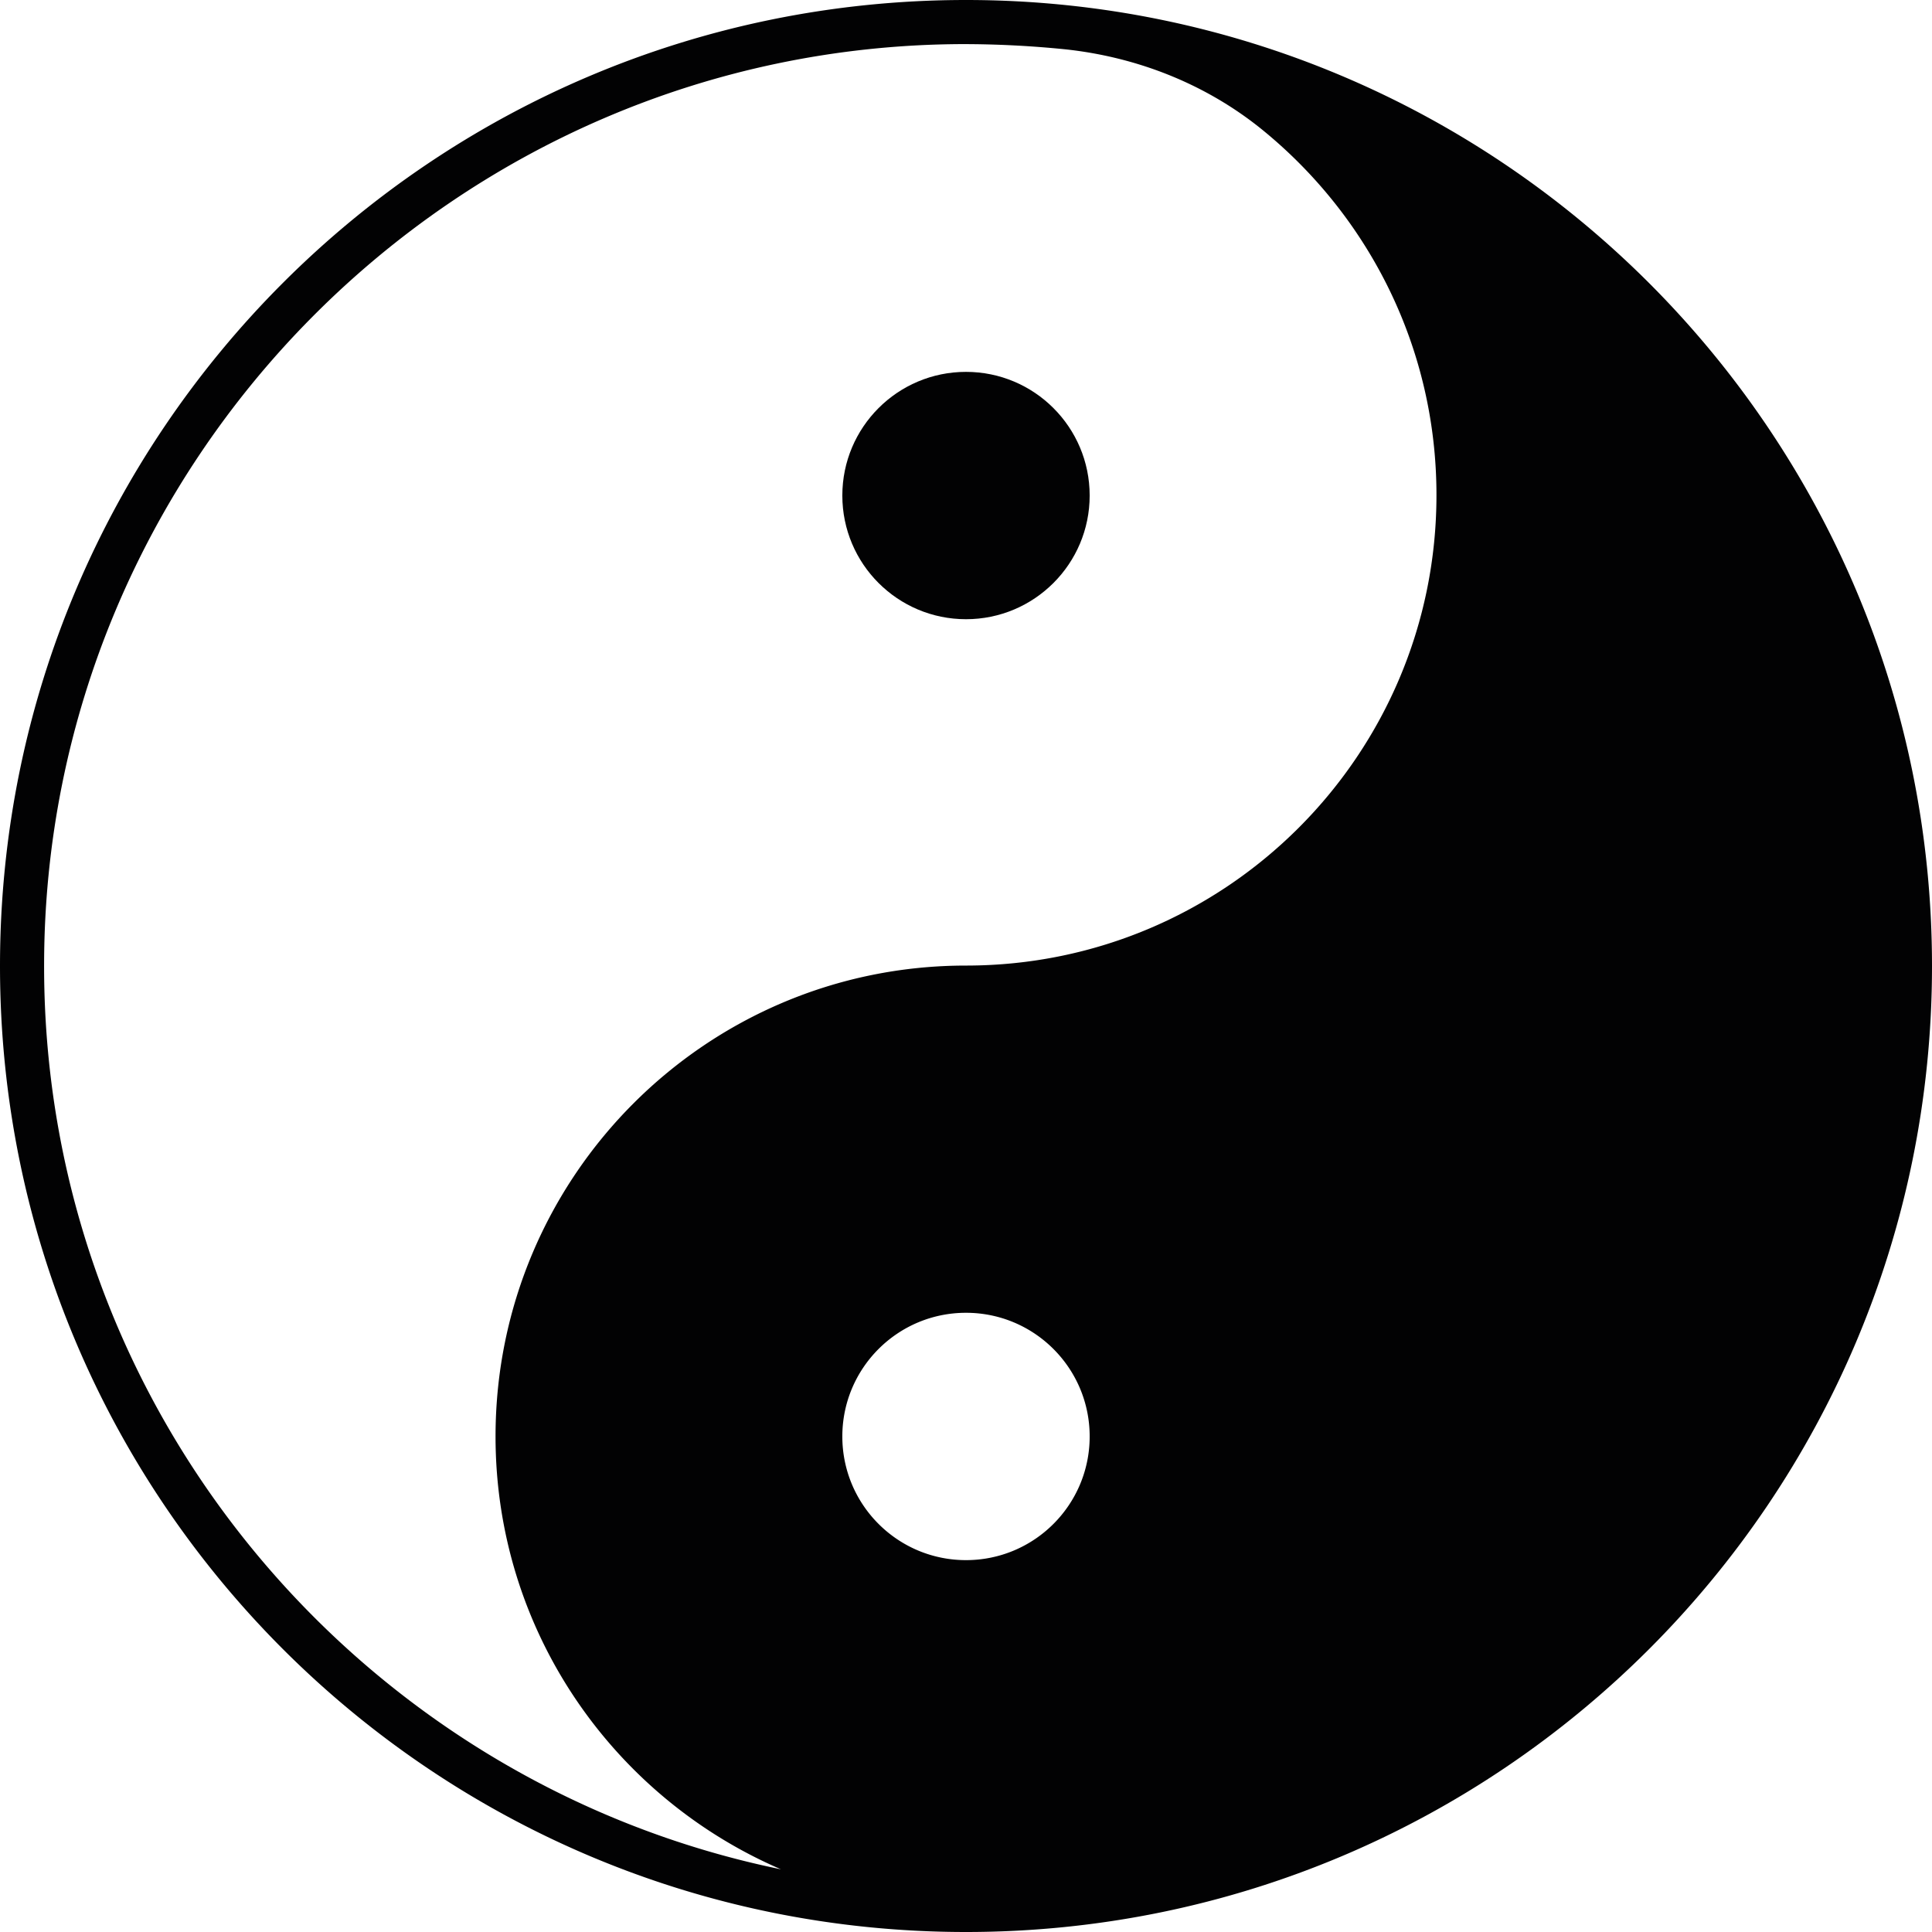 <svg xmlns="http://www.w3.org/2000/svg" viewBox="0 0 446.8 446.8" fill="#020203"><path d="M223.4 0C100 0 0 100 0 223.4s100 223.4 223.4 223.4 223.4-100 223.4-223.4S346.7 0 223.4 0zM10.2 224.1C9.8 106.8 105.1 10.7 222.4 10.2a236.09 236.09 0 0 1 23.9 1.2c16.9 1.8 33 8.2 46.1 19 24.3 20 39.8 50.2 39.8 84.1 0 60.1-48.7 108.8-108.8 108.8s-108.8 48.8-108.8 108.9c0 44.9 27.2 83.4 66 100.1C83.7 412.4 10.5 326.7 10.2 224.1zm213.2 136.7c-15.8 0-28.6-12.8-28.6-28.6s12.8-28.6 28.6-28.6 28.6 12.8 28.6 28.6-12.8 28.6-28.6 28.6z"/><circle cx="223.4" cy="114.6" r="28.6"/></svg>